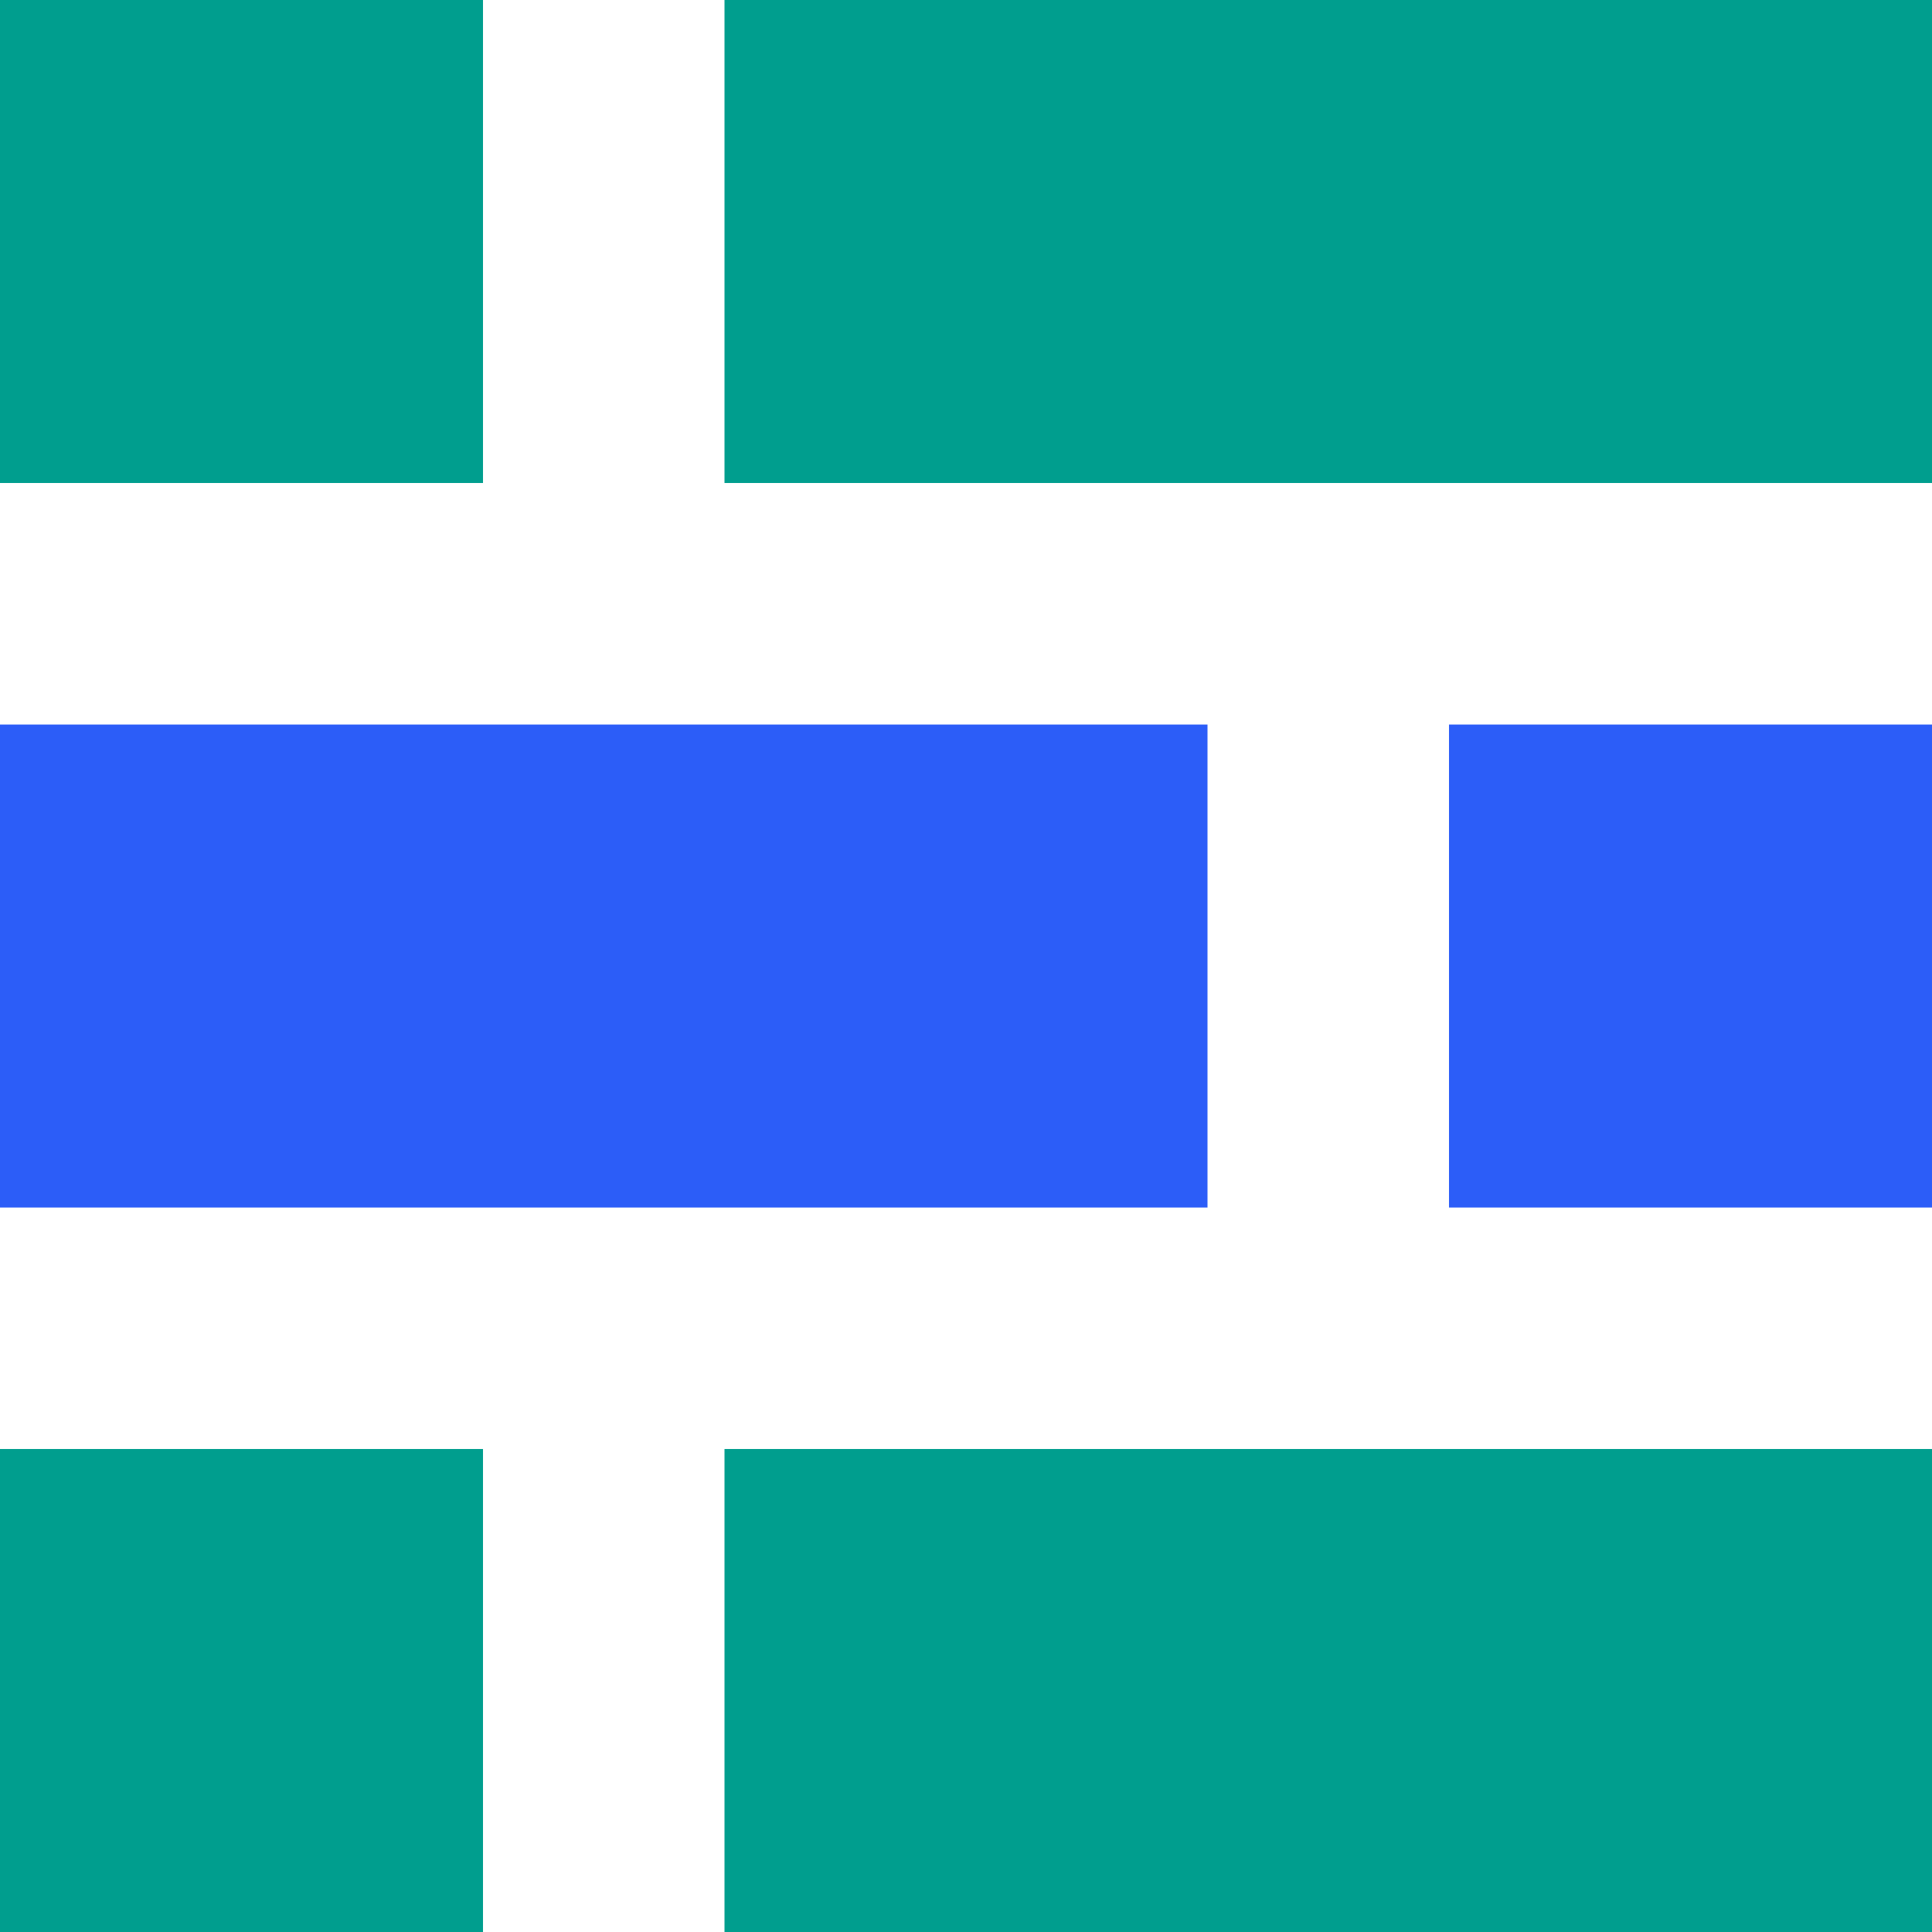 <?xml version="1.0" encoding="UTF-8" standalone="no"?>

<svg
   width="40mm"
   height="40mm"
   viewBox="0 0 40 40"
   version="1.1"
   id="svg1"
   xmlns="http://www.w3.org/2000/svg"
   xmlns:svg="http://www.w3.org/2000/svg">
  <defs
     id="defs1" />
  <g
     id="layer1"
     transform="translate(-123.56,-106.362)">
    <path
       id="rect3"
       style="font-variation-settings:normal;vector-effect:none;fill:#009e8e;fill-opacity:1;fill-rule:evenodd;stroke:#000000;stroke-width:0;stroke-linecap:round;stroke-linejoin:round;stroke-miterlimit:4;stroke-dasharray:none;stroke-dashoffset:0;stroke-opacity:1;-inkscape-stroke:none;stop-color:#000000"
       d="m 123.56,106.362 v 10 h 10 V 106.362 Z m 15,0 v 10 h 25 V 106.362 Z m -15,30 v 10 h 10 v -10 z m 15,0 v 10 h 25 v -10 z" />
    <path
       id="rect4"
       style="font-variation-settings:normal;vector-effect:none;fill:#2c5df8;fill-opacity:1;fill-rule:evenodd;stroke:#000000;stroke-width:0;stroke-linecap:round;stroke-linejoin:round;stroke-miterlimit:4;stroke-dasharray:none;stroke-dashoffset:0;stroke-opacity:1;-inkscape-stroke:none;stop-color:#000000"
       d="m 123.56,121.363 v 10 h 25 v -10 z m 30,0 v 10 h 10 v -10 z" />
  </g>
</svg>
